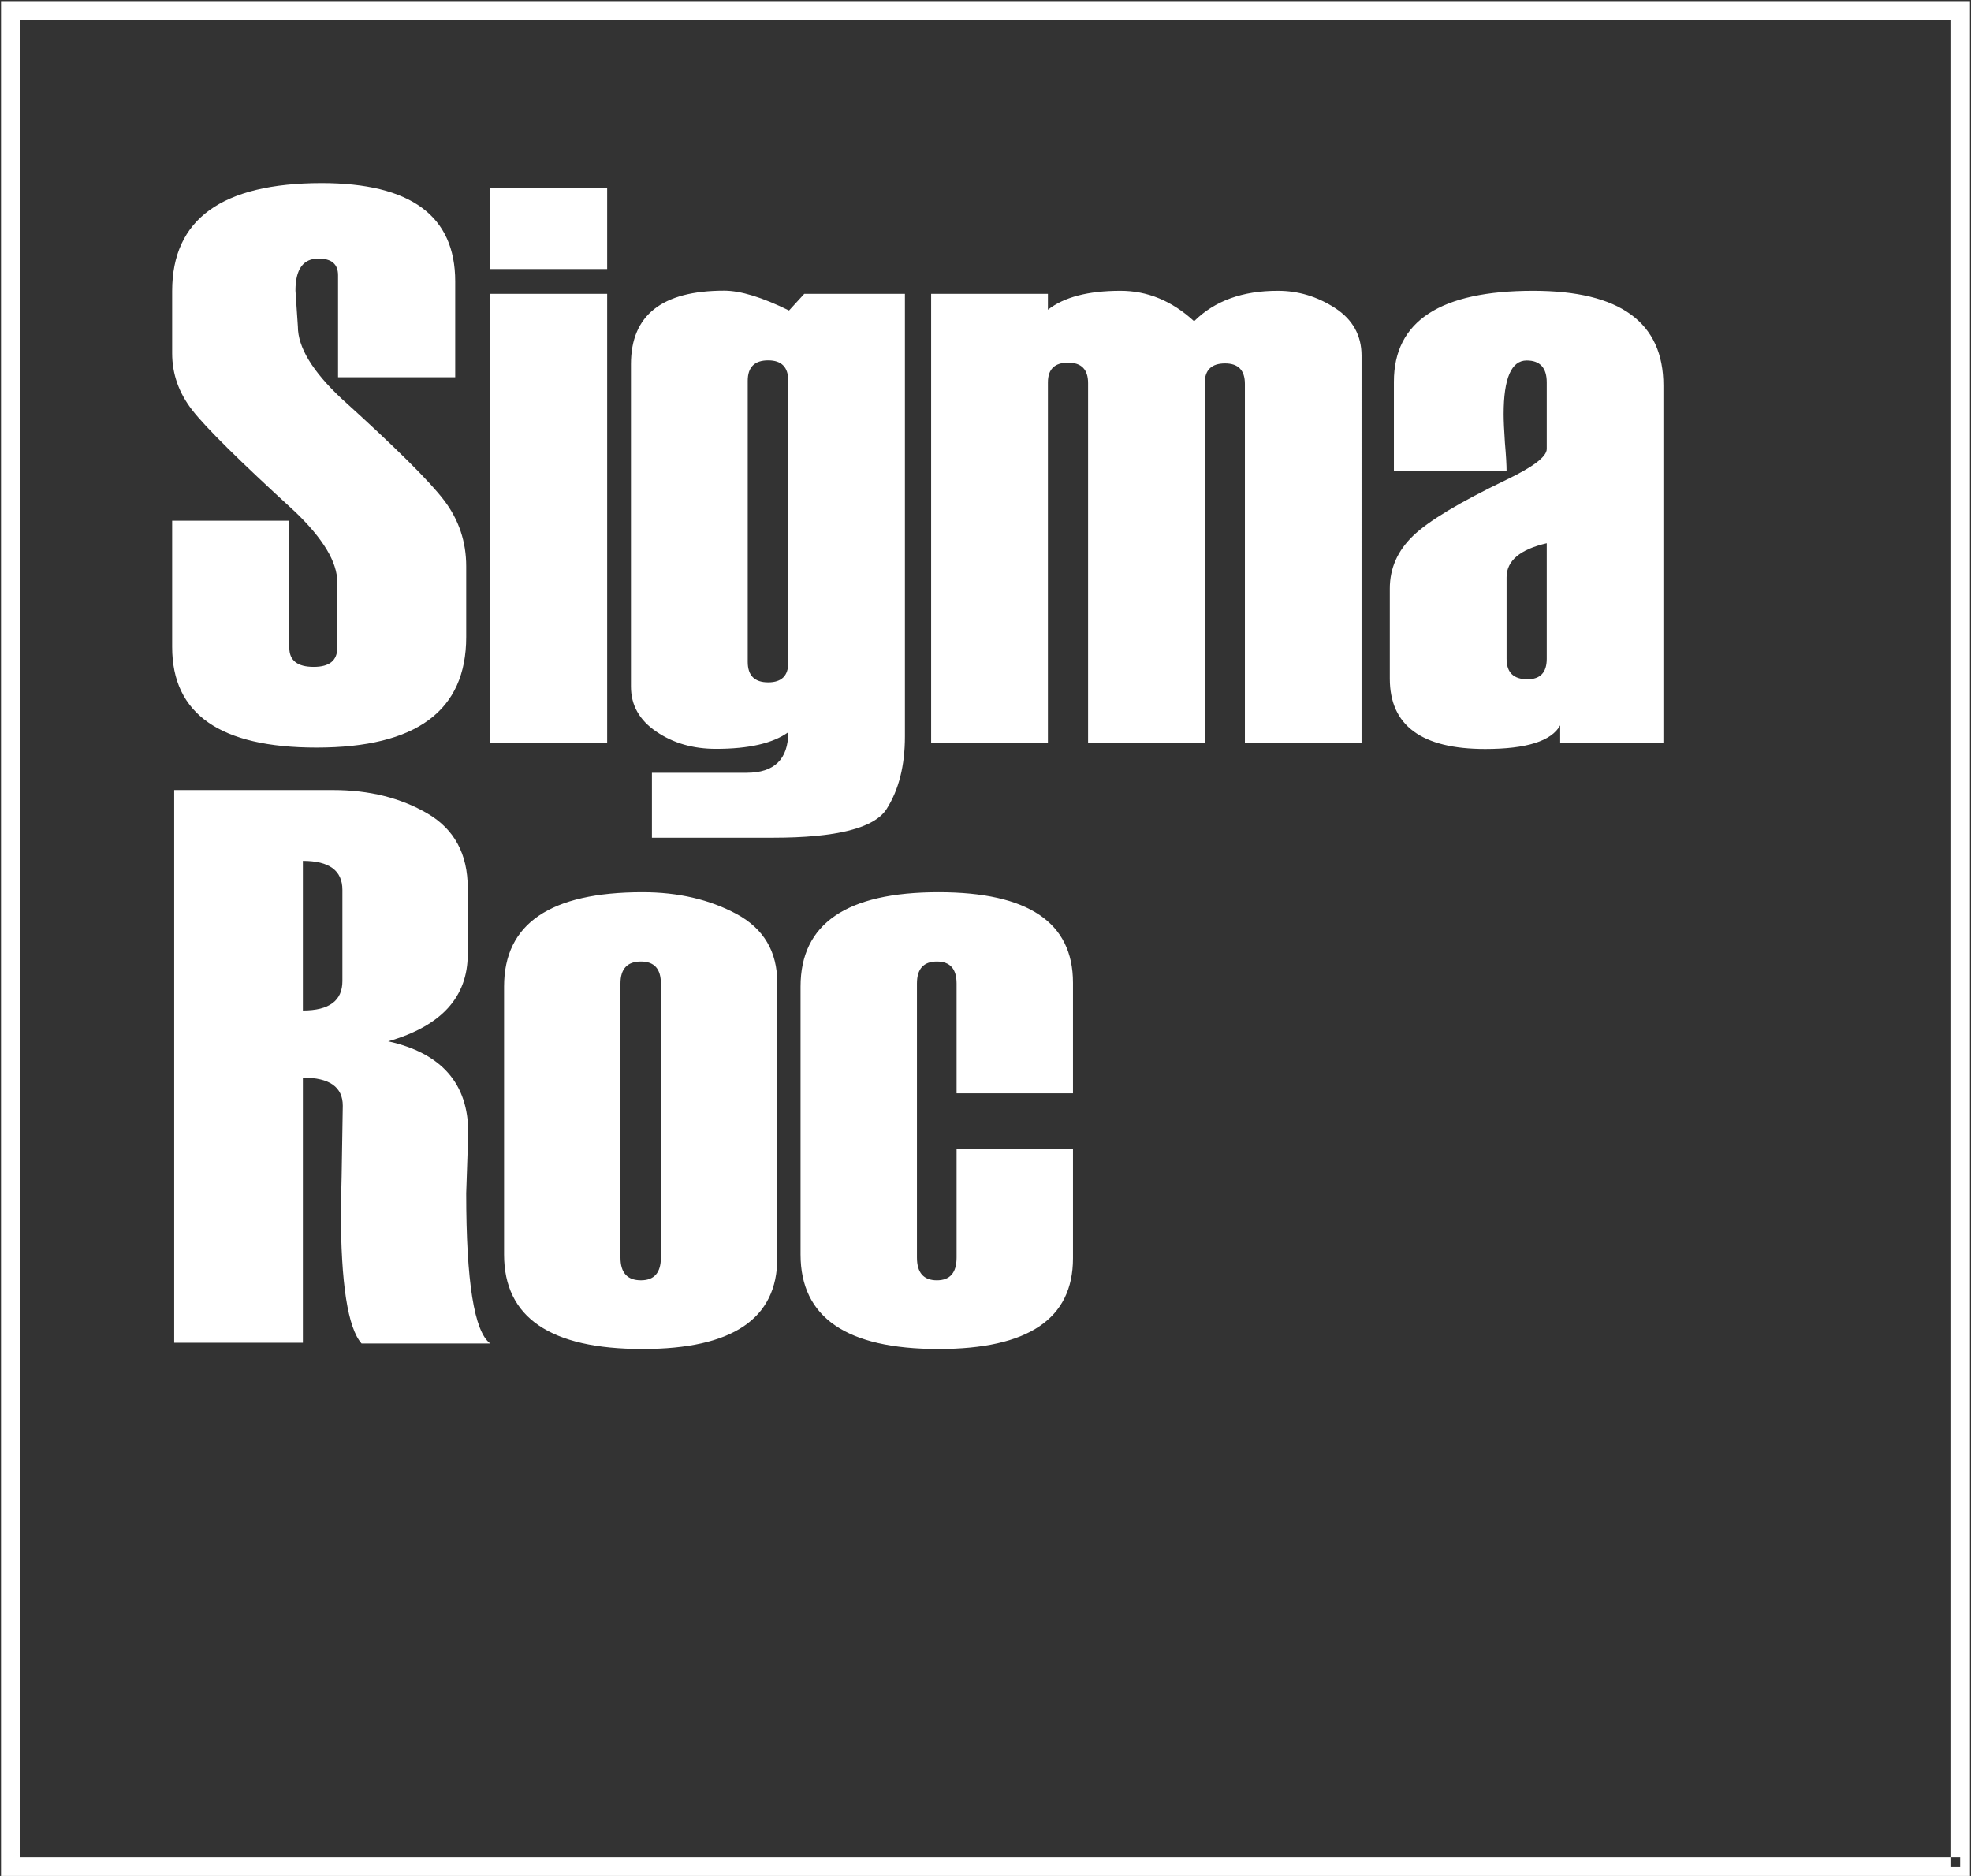 <svg version="1.2" xmlns="http://www.w3.org/2000/svg" viewBox="0 0 1541 1467" width="1541" height="1467"><rect x="0" y="0" width="1541" height="1467" fill="#333333" stroke="none"/><defs><clipPath clipPathUnits="userSpaceOnUse" id="cp1"><path d="m-631-12667h10444v14766h-10444z"/></clipPath></defs><style>.a{fill:#fff}</style><g clip-path="url(#cp1)"><path fill-rule="evenodd" class="a" d="m134.6 407.2h91.6v99.4q0 14.9 19.1 14.9 18.4 0 18.4-14.9v-51.4q0-23.5-33.3-55.3-64.4-58.9-80.1-79.2-15.7-20.2-15.7-44.4v-48.7q0-84.3 116.8-84.4 104.5 0 104.5 76.8v75h-91.6v-79.8q0-13-15.3-13-18 0-18 25.1l1.9 28.1q0 24.2 34 56.2 63.3 57.2 80.4 79.8 17.2 22.7 17.2 51.4v55.4q0 86.4-117 86.4-112.9 0-112.9-78.6zm340.1-177.4v351h-91.3v-351zm0-82.6v63.2h-91.3v-63.2zm35 507.9v-50.8h74.1q32.4 0 32.5-31.7-18 13-56.5 13-27 0-46.7-13.5-19.8-13.4-19.8-35.2v-252.1q0-57.5 72.9-57.5 19.2 0 50.7 15.5l11.9-13h78.7v346.1q0 34.2-14.3 56.7-14.3 22.5-88.8 22.5zm106.6-136.9v-220.4q0-16-15.7-16-16 0-16 16v219.8q0 16 16 16 15.7 0 15.7-15.4zm448.2 62.6h-91.2v-280.6q0-16-15.5-16-15.9 0-15.9 15.4v281.2h-91.2v-281.2q0-16-15.6-16-15.8 0-15.8 15.4v281.8h-91.3v-351h91.3v12.4q18.9-14.8 56.6-14.8 31.7-0.1 57.7 23.8 24-23.9 65.6-23.8 23.7 0 44.5 13.4 20.8 13.5 20.8 37.3zm236 0h-80.7v-13.6q-10.2 18.5-58.6 18.5-74.6 0-74.6-55v-70.5q0-23.6 18.1-41.1 18.1-17.5 72.8-43.8 31.8-15.2 31.8-24.2v-52q0-17.2-15.7-17.2-18 0-18 42 0 7.5 1 22.3 1.3 14.9 1.3 22.4h-88.1v-70.1q0-71.1 108.9-71.1c67.9 0 101.8 24.7 101.8 74.1zm-91.2-65.6v-90.4q-31.4 7.3-31.4 26.6v63.8q0 16 16.3 16 15.1 0 15.1-16z"/><path fill-rule="evenodd" class="a" d="m1540.2 1467h-1539.4v-1466.1h1539.4zm-15.3-14.7v-1436.7h-1508.9v1436.7zm-1130.8-471.3v-209.5q0-73.8 108.3-73.8 41.8 0 73.6 17.1 31.7 17.2 31.7 53.7v215.5q0 70.9-105.3 70.9-108.3 0-108.3-73.9zm122.6 2.4v-214.3q0-17.2-15.6-17.2-16 0-16 17.2v214.3q0 17.8 16 17.8 15.6 0 15.6-17.8zm322.2-128.4h-91v-85.9q0-17.2-15.4-17.2-15.6 0-15.6 17.2v214.3q0 17.8 15.6 17.8 15.4 0 15.4-17.8v-84.7h91v85.3q0 70.9-105.1 70.9-107.9 0-107.9-73.9v-209.5q0-73.8 107.9-73.8 105.1 0 105.1 70.8zm693.6 597.3h-7.6v7.3h7.6zm-1149.2-401.7h-100.6q-16.2-18.3-16.2-104.3v-0.6l0.6-25.9q0.9-53.9 0.9-55.1 0-22-31.2-22v207.3h-100.6v-432.2h124.2q42.4 0 73.9 18.4 31.4 18.4 31.4 58.2v51.8q0 50.3-62.2 68.1 62.6 13.9 62.6 71.5l-1.6 47.3q0 103.7 18.8 117.5zm-115.6-283.4v-71.3q0-22.7-30.9-22.7v117q30.9 0 30.9-23z"/></g></svg>